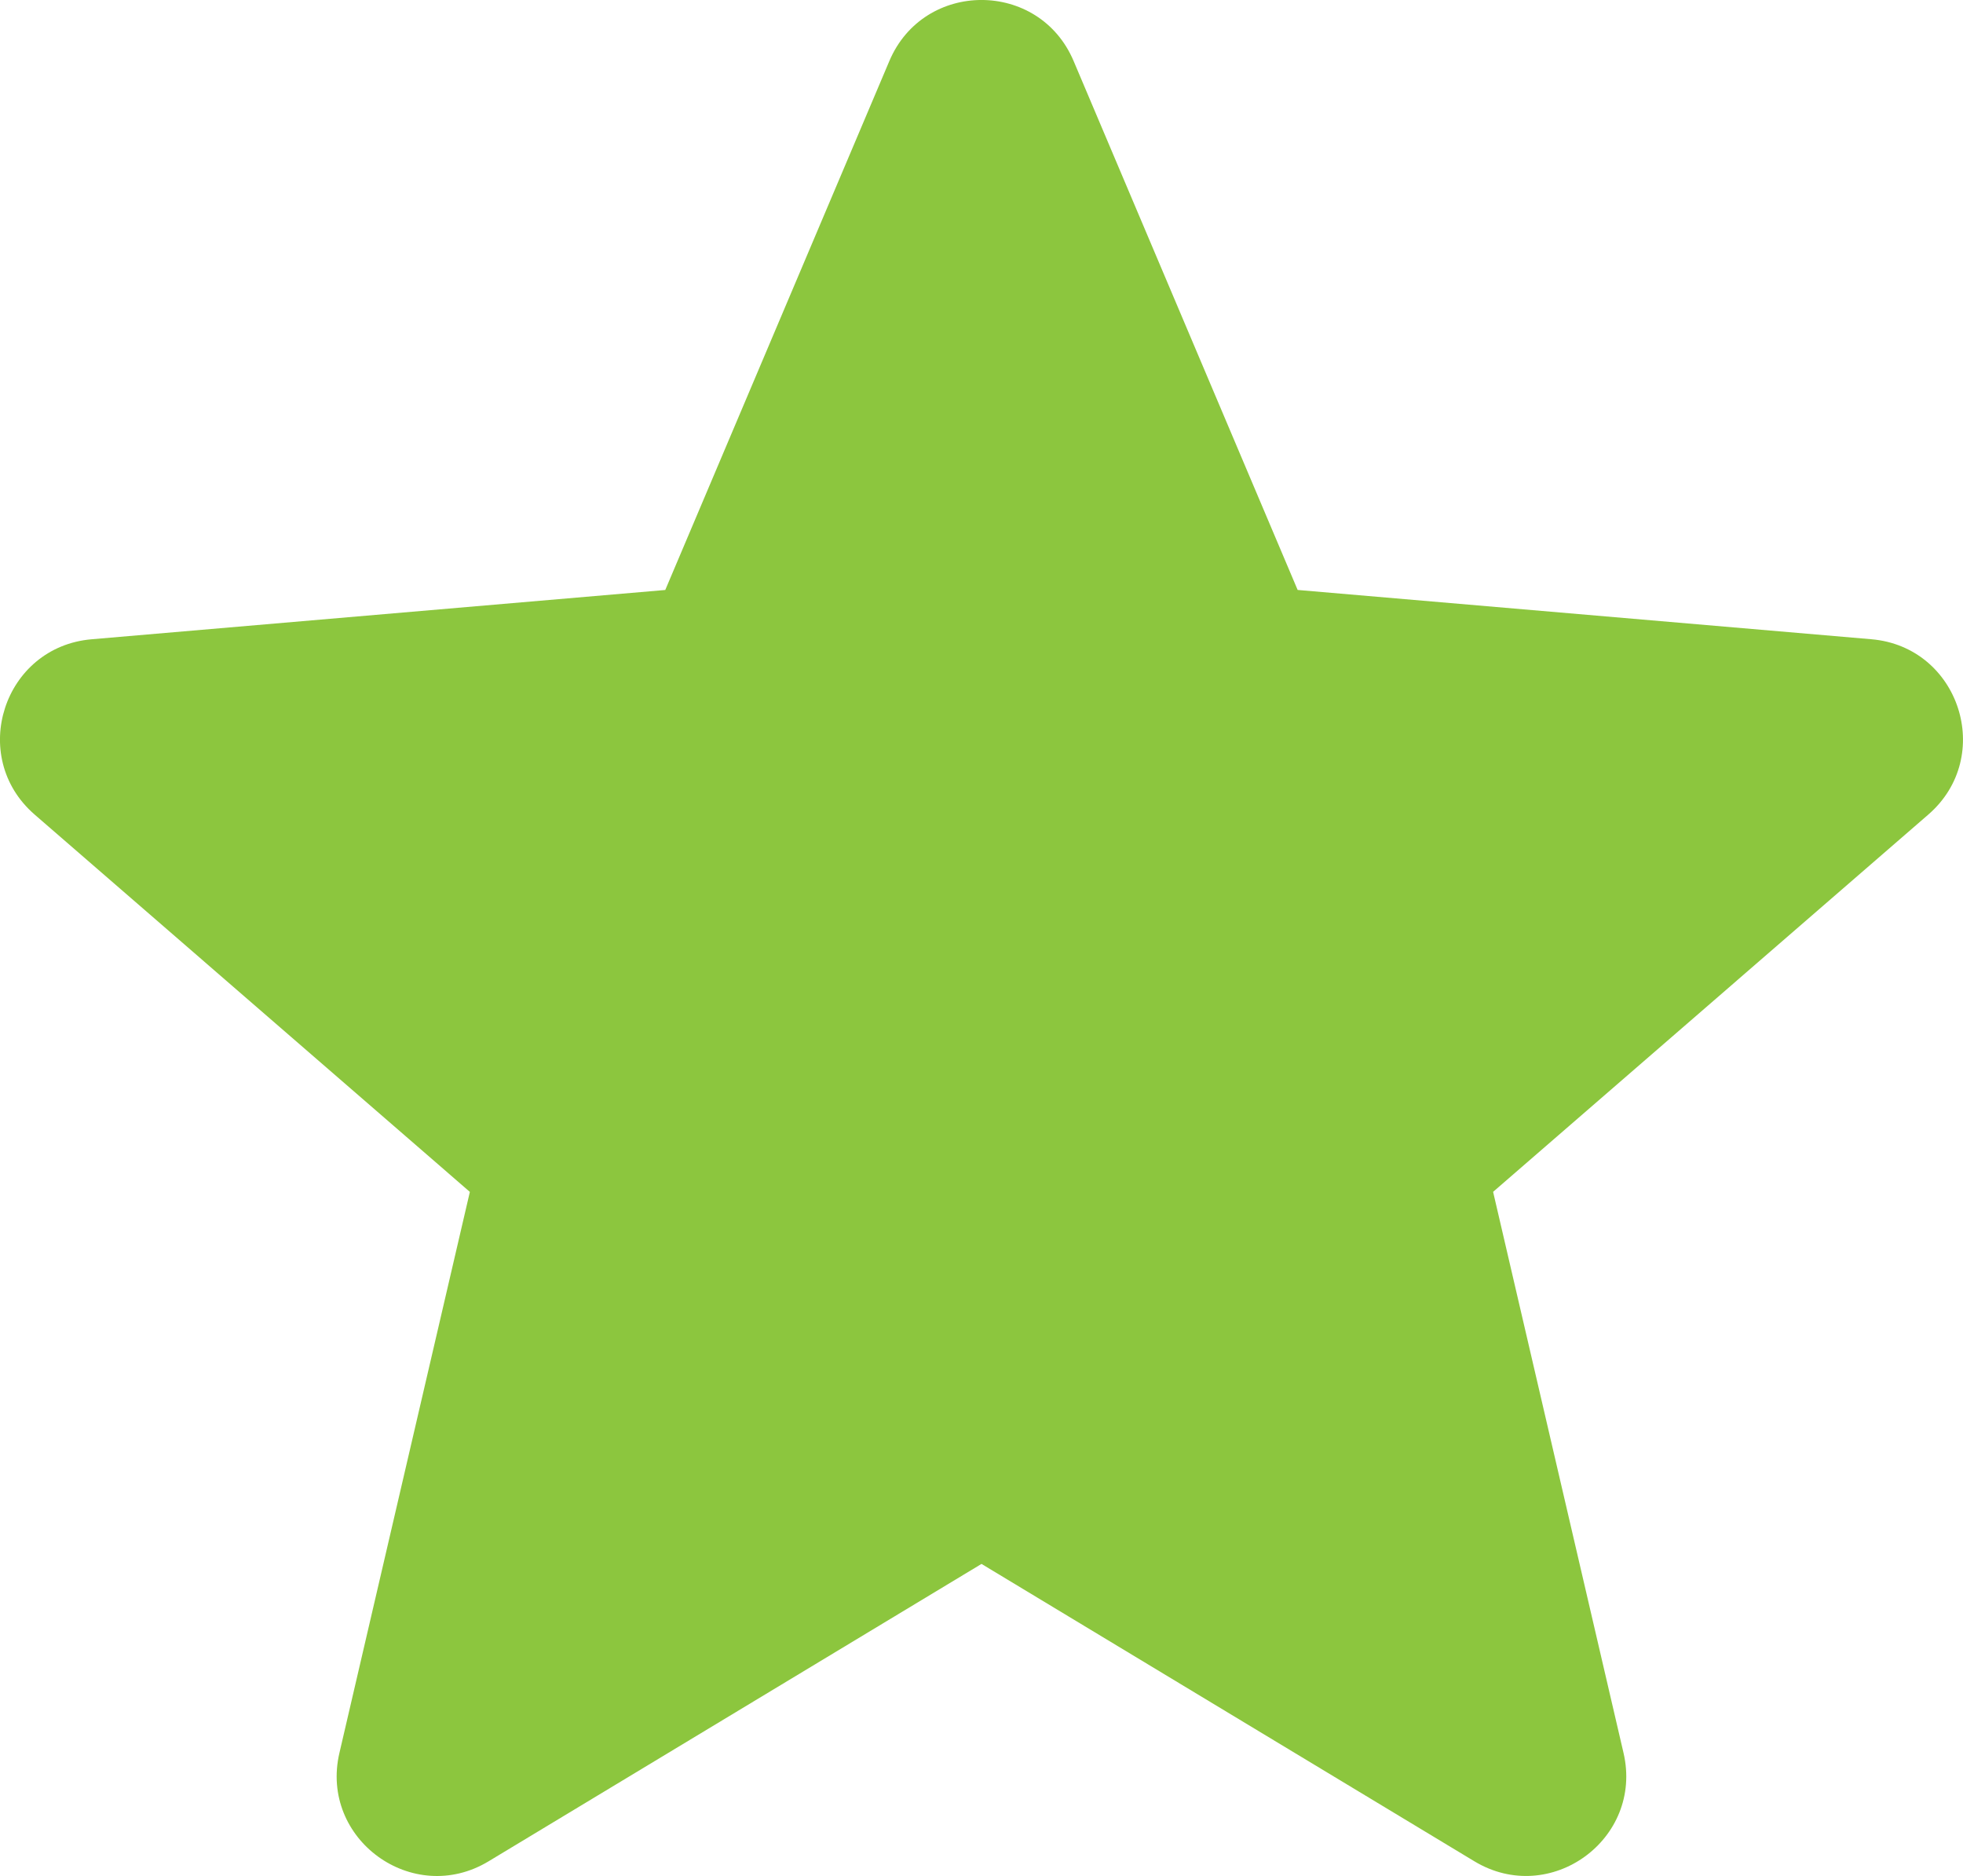 <?xml version="1.0" encoding="UTF-8"?>
<svg id="Layer_1" xmlns="http://www.w3.org/2000/svg" viewBox="0 0 64.886 62.005">
  <defs>
    <style>
      .cls-1 {
        fill: #8cc63e;
      }
    </style>
  </defs>
  <path class="cls-1" d="M32.443,51.69l16.292,9.829c2.504,1.51,5.592-.733,4.93-3.581l-4.311-18.545,14.386-12.471c2.209-1.915,1.029-5.544-1.883-5.794l-18.964-1.629-7.405-17.482c-1.139-2.69-4.951-2.69-6.091-0l-7.407,17.483-18.962,1.629c-2.913.25-4.092,3.879-1.883,5.794l14.386,12.471-4.312,18.545c-.662,2.848,2.426,5.091,4.93,3.581l16.293-9.829h0Z"/>
</svg>